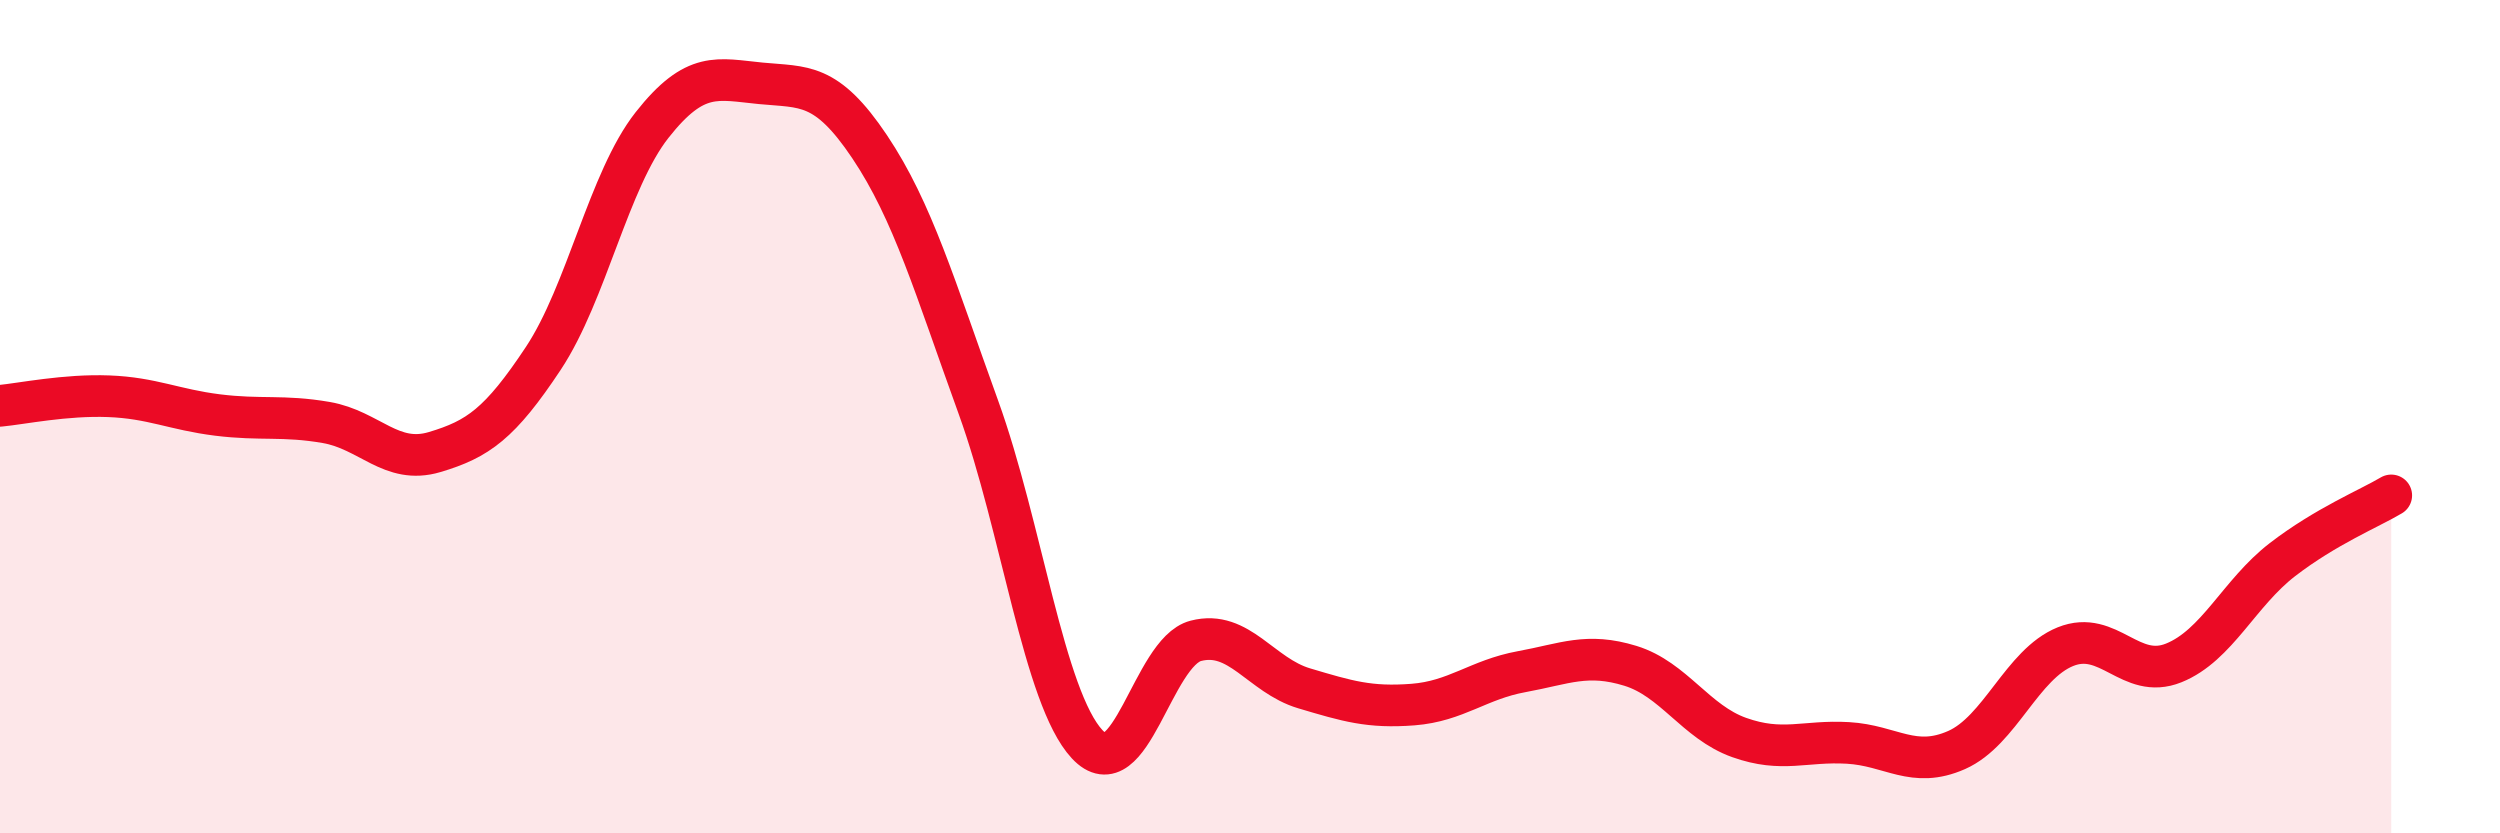 
    <svg width="60" height="20" viewBox="0 0 60 20" xmlns="http://www.w3.org/2000/svg">
      <path
        d="M 0,9.74 C 0.52,9.69 1.57,9.47 2.61,9.51 C 3.65,9.55 4.18,9.83 5.22,9.96 C 6.26,10.09 6.79,9.96 7.83,10.14 C 8.87,10.32 9.39,11.16 10.43,10.85 C 11.47,10.54 12,10.17 13.04,8.6 C 14.08,7.03 14.61,4.32 15.65,3 C 16.69,1.68 17.22,1.9 18.26,2 C 19.3,2.1 19.83,1.97 20.87,3.52 C 21.91,5.07 22.44,6.9 23.48,9.77 C 24.52,12.64 25.05,16.74 26.09,17.86 C 27.13,18.98 27.66,15.65 28.7,15.38 C 29.74,15.11 30.26,16.21 31.3,16.52 C 32.34,16.83 32.87,16.99 33.91,16.91 C 34.95,16.83 35.48,16.31 36.52,16.12 C 37.56,15.93 38.09,15.66 39.13,15.98 C 40.17,16.3 40.7,17.33 41.74,17.7 C 42.78,18.07 43.31,17.77 44.35,17.83 C 45.39,17.89 45.92,18.46 46.96,18 C 48,17.54 48.53,15.94 49.57,15.52 C 50.61,15.1 51.13,16.33 52.17,15.91 C 53.21,15.49 53.74,14.23 54.78,13.43 C 55.82,12.63 56.87,12.2 57.39,11.89L57.39 20L0 20Z"
        fill="#EB0A25"
        opacity="0.1"
        stroke-linecap="round"
        stroke-linejoin="round"
      />
      <path
        d="M 0,9.74 C 0.52,9.69 1.57,9.47 2.61,9.51 C 3.65,9.55 4.18,9.83 5.22,9.96 C 6.26,10.09 6.79,9.96 7.83,10.14 C 8.87,10.32 9.39,11.16 10.43,10.85 C 11.47,10.54 12,10.17 13.04,8.6 C 14.08,7.03 14.61,4.32 15.65,3 C 16.69,1.68 17.22,1.9 18.26,2 C 19.3,2.1 19.83,1.97 20.87,3.52 C 21.91,5.07 22.44,6.9 23.48,9.77 C 24.52,12.64 25.05,16.74 26.09,17.86 C 27.13,18.98 27.66,15.65 28.7,15.38 C 29.74,15.11 30.26,16.21 31.3,16.52 C 32.34,16.83 32.87,16.99 33.91,16.91 C 34.95,16.83 35.48,16.31 36.52,16.12 C 37.56,15.93 38.09,15.66 39.13,15.98 C 40.17,16.3 40.7,17.33 41.74,17.7 C 42.78,18.07 43.31,17.77 44.35,17.83 C 45.39,17.89 45.92,18.46 46.96,18 C 48,17.54 48.53,15.94 49.57,15.52 C 50.61,15.1 51.13,16.33 52.17,15.91 C 53.21,15.49 53.74,14.23 54.78,13.43 C 55.82,12.63 56.87,12.2 57.39,11.89"
        stroke="#EB0A25"
        stroke-width="1"
        fill="none"
        stroke-linecap="round"
        stroke-linejoin="round"
      />
    </svg>
  